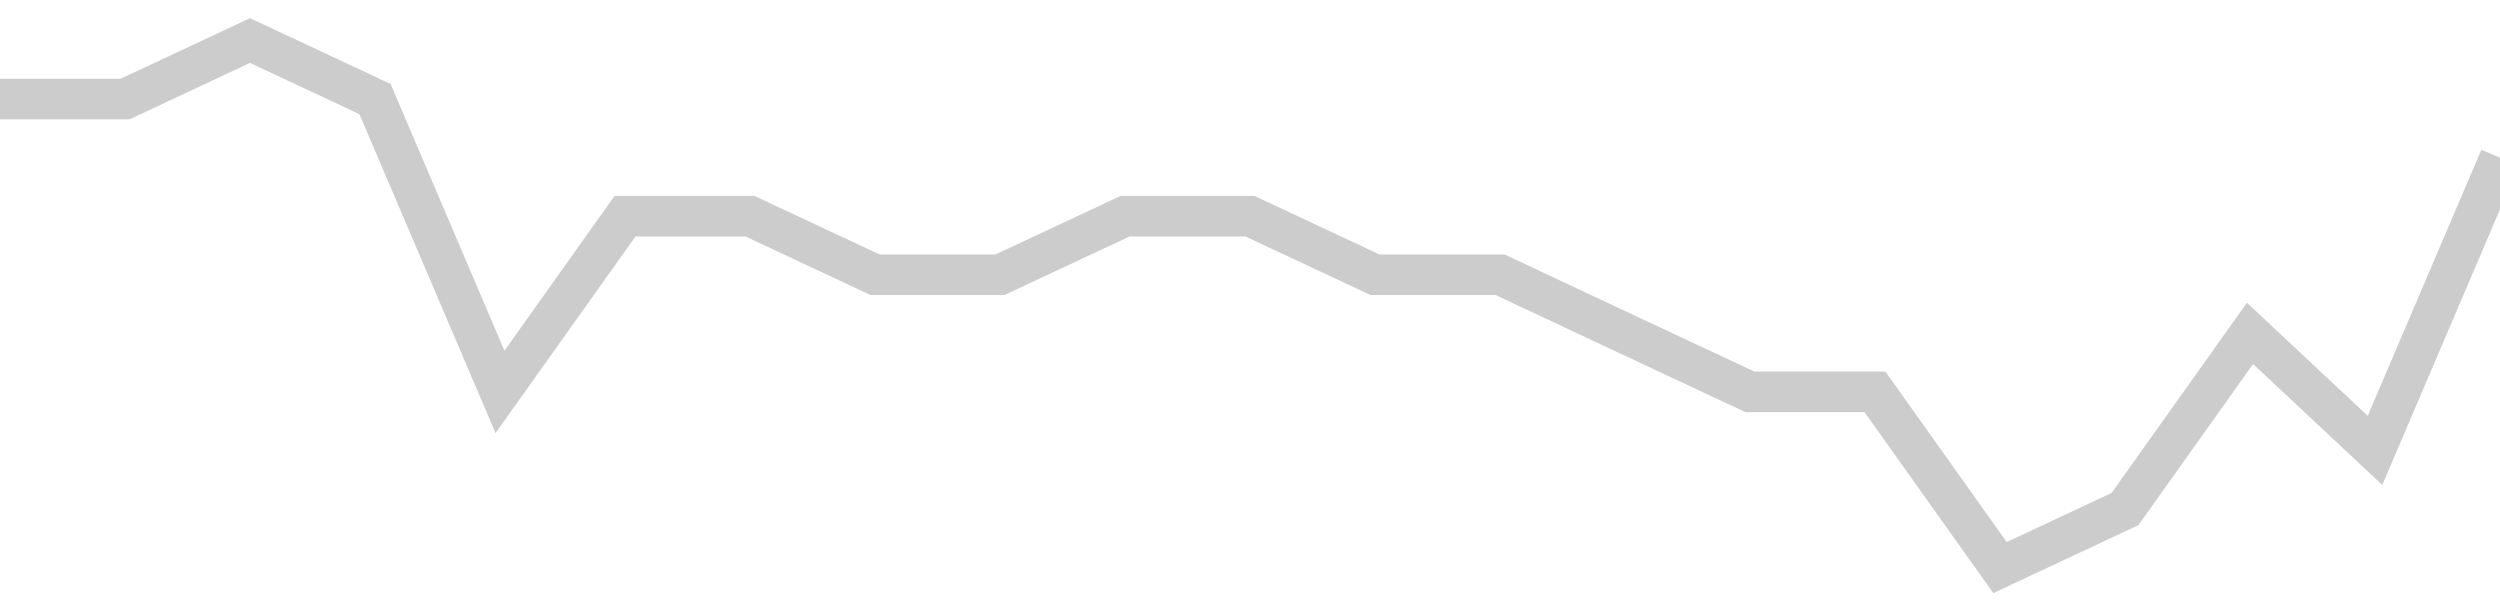 <!-- Generated with https://github.com/jxxe/sparkline/ --><svg viewBox="0 0 185 45" class="sparkline" xmlns="http://www.w3.org/2000/svg"><path class="sparkline--fill" d="M 0 7.33 L 0 7.33 L 9.25 7.33 L 18.5 3 L 27.75 7.33 L 37 29 L 46.25 16 L 55.5 16 L 64.75 20.33 L 74 20.33 L 83.25 16 L 92.5 16 L 101.75 20.33 L 111 20.33 L 120.25 24.67 L 129.5 29 L 138.75 29 L 148 42 L 157.25 37.67 L 166.5 24.67 L 175.75 33.33 L 185 11.67 V 45 L 0 45 Z" stroke="none" fill="none" ></path><path class="sparkline--line" d="M 0 7.33 L 0 7.33 L 9.25 7.33 L 18.5 3 L 27.75 7.33 L 37 29 L 46.25 16 L 55.5 16 L 64.75 20.33 L 74 20.33 L 83.25 16 L 92.5 16 L 101.75 20.33 L 111 20.33 L 120.25 24.67 L 129.5 29 L 138.75 29 L 148 42 L 157.25 37.67 L 166.5 24.67 L 175.75 33.33 L 185 11.67" fill="none" stroke-width="3" stroke="#CCCCCC" ></path></svg>